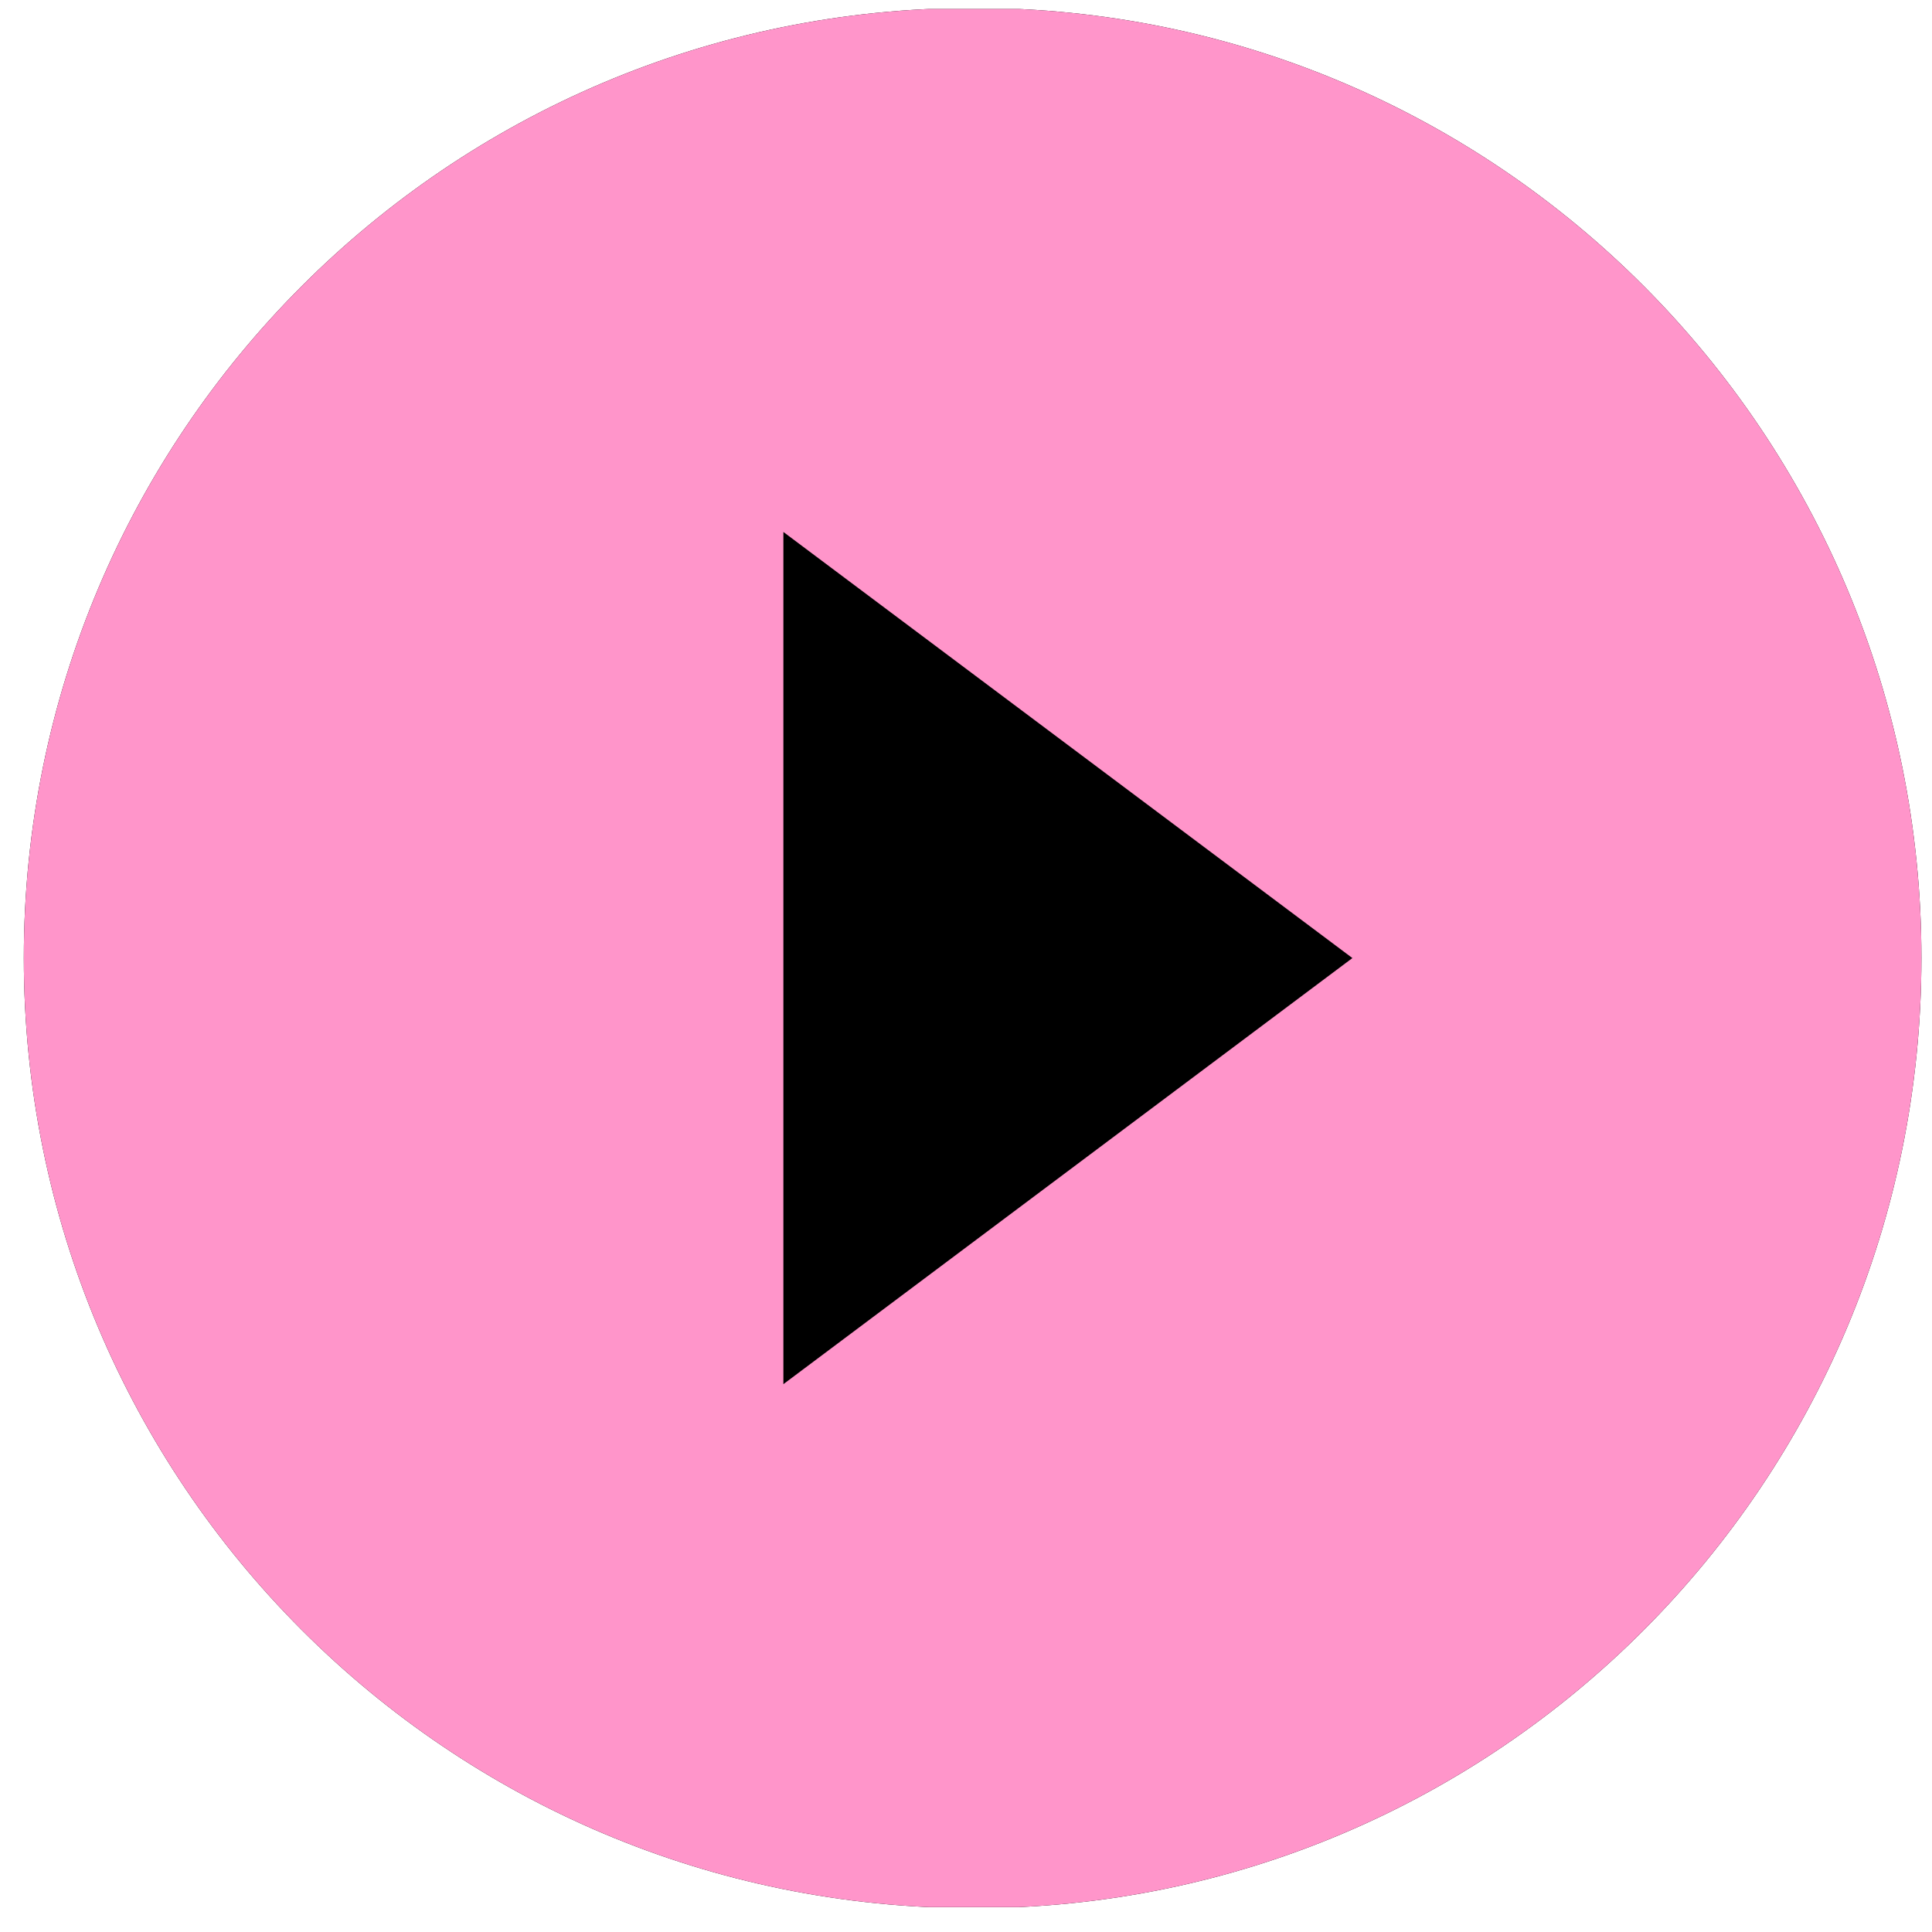 <svg version="1.2" xmlns="http://www.w3.org/2000/svg" viewBox="0 0 73 73" width="73" height="73">
	<title>image</title>
	<defs>
		<clipPath clipPathUnits="userSpaceOnUse" id="cp1">
			<path d="m0.89 0.34h71.72v71.72h-71.72z"/>
		</clipPath>
	</defs>
	<style>
		.s0 { fill: #000000 } 
		.s1 { fill: #ff95ca } 
	</style>
	<g id="Clip-Path" clip-path="url(#cp1)">
		<g>
			<path class="s0" d="m0.9 36.2c0-19.8 16-35.9 35.9-35.9 19.8 0 35.8 16.1 35.8 35.9 0 19.8-16 35.9-35.8 35.9-19.9 0-35.9-16.1-35.9-35.9z"/>
			<path class="s1" d="m36.8 0.3c-19.9 0-35.9 16.1-35.9 35.9 0 19.8 16 35.9 35.9 35.9 19.8 0 35.8-16.1 35.8-35.9 0-19.8-16-35.9-35.8-35.9zm-7.2 52v-32.2l21.5 16.1z"/>
		</g>
	</g>
</svg>